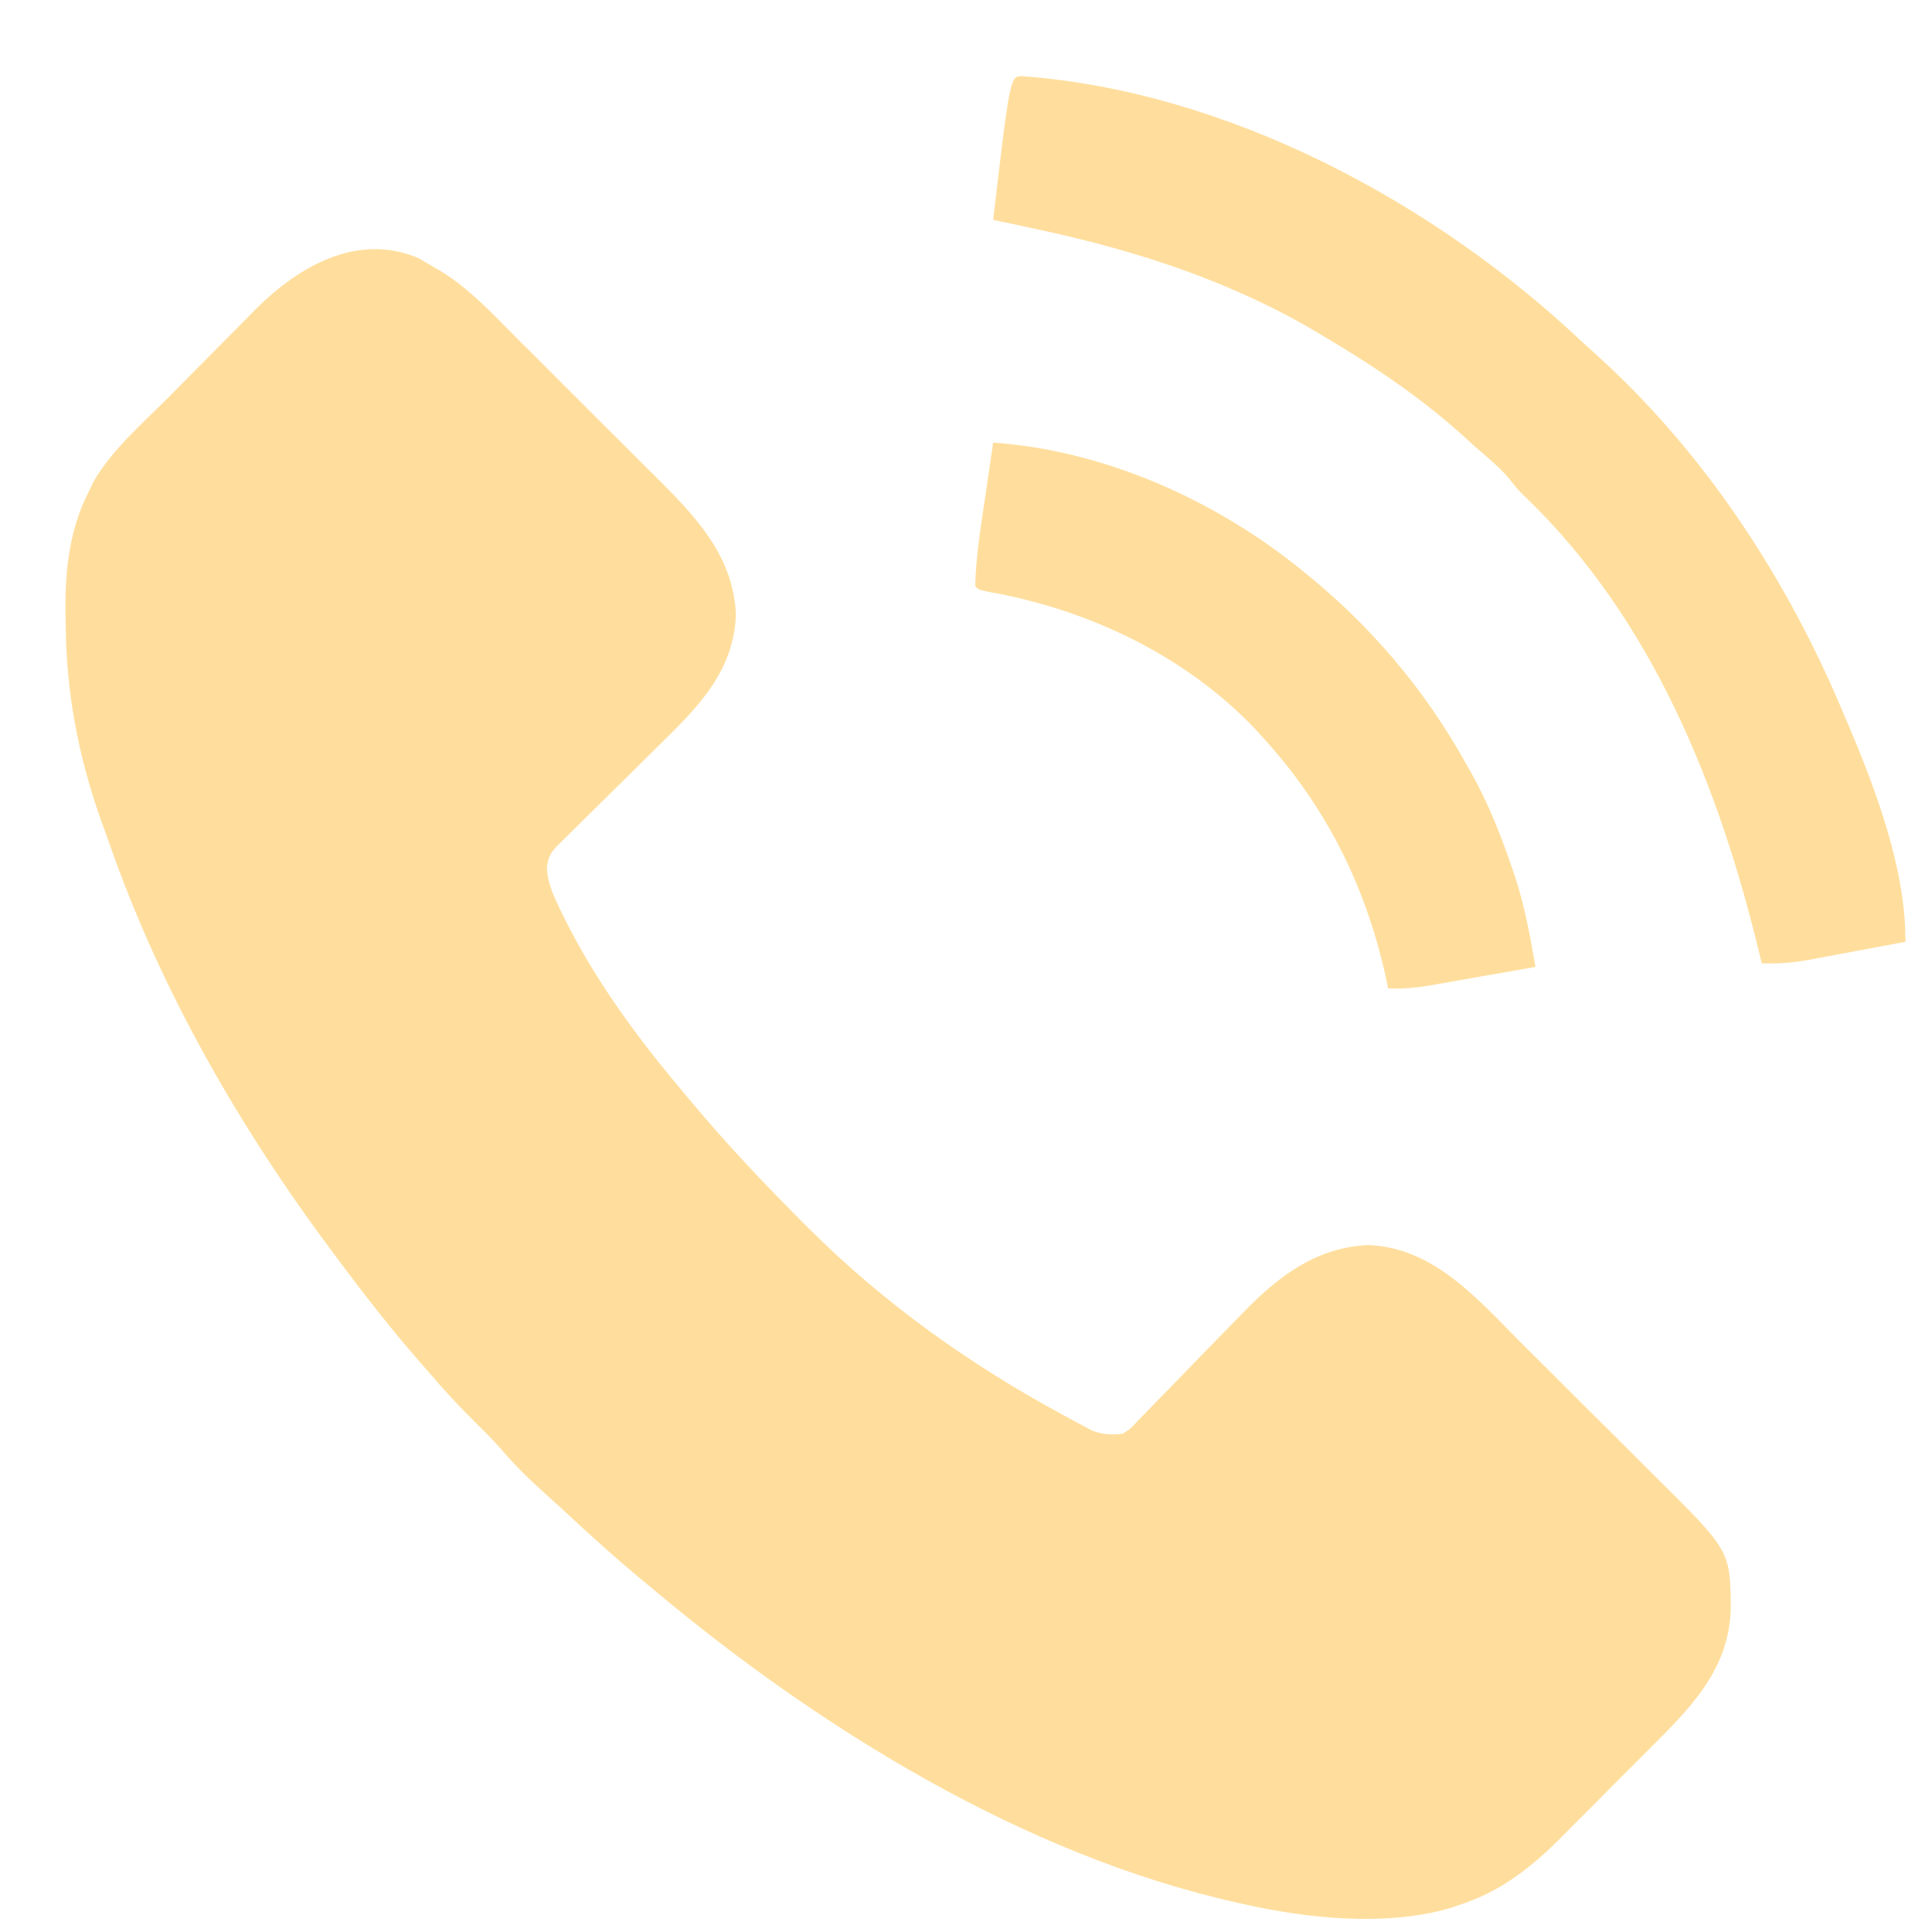 <svg width="21" height="21" viewBox="0 0 21 21" fill="none" xmlns="http://www.w3.org/2000/svg">
<path d="M4.547 2.805C4.6 2.835 4.653 2.866 4.705 2.898C4.729 2.911 4.753 2.924 4.777 2.938C5.107 3.139 5.366 3.423 5.636 3.695C5.692 3.75 5.748 3.806 5.804 3.861C5.92 3.977 6.036 4.094 6.152 4.21C6.3 4.358 6.449 4.506 6.597 4.654C6.713 4.768 6.827 4.883 6.942 4.998C6.997 5.052 7.051 5.107 7.106 5.161C7.544 5.596 7.974 6.032 7.999 6.684C7.976 7.271 7.62 7.653 7.219 8.046C7.184 8.081 7.149 8.115 7.113 8.151C7.02 8.243 6.928 8.334 6.836 8.425C6.705 8.554 6.574 8.683 6.443 8.812C6.374 8.881 6.305 8.95 6.235 9.018C6.204 9.049 6.173 9.08 6.141 9.111C6.113 9.138 6.086 9.165 6.057 9.193C5.976 9.28 5.956 9.323 5.944 9.442C5.957 9.606 6.015 9.735 6.086 9.881C6.107 9.924 6.107 9.924 6.129 9.968C6.463 10.645 6.914 11.262 7.399 11.838C7.433 11.878 7.466 11.918 7.5 11.959C7.878 12.413 8.28 12.839 8.697 13.258C8.73 13.29 8.763 13.323 8.796 13.357C9.613 14.172 10.559 14.844 11.574 15.39C11.609 15.409 11.644 15.428 11.68 15.448C11.714 15.466 11.748 15.484 11.782 15.502C11.827 15.526 11.827 15.526 11.873 15.551C11.991 15.594 12.075 15.597 12.201 15.585C12.291 15.528 12.291 15.528 12.368 15.443C12.399 15.411 12.43 15.38 12.461 15.348C12.494 15.314 12.526 15.28 12.56 15.245C12.594 15.21 12.629 15.175 12.664 15.139C12.755 15.046 12.846 14.953 12.936 14.859C13.062 14.728 13.19 14.598 13.317 14.468C13.385 14.399 13.452 14.329 13.519 14.26C13.901 13.868 14.309 13.559 14.872 13.533C15.596 13.56 16.076 14.139 16.554 14.616C16.608 14.67 16.662 14.723 16.716 14.777C16.828 14.889 16.941 15.001 17.053 15.113C17.196 15.256 17.339 15.399 17.483 15.541C17.594 15.652 17.705 15.762 17.816 15.873C17.869 15.926 17.921 15.978 17.974 16.031C18.806 16.854 18.806 16.854 18.813 17.469C18.803 18.096 18.433 18.506 18.007 18.93C17.968 18.97 17.929 19.009 17.89 19.048C17.809 19.129 17.728 19.211 17.646 19.292C17.543 19.395 17.44 19.498 17.338 19.602C17.258 19.683 17.177 19.763 17.096 19.844C17.058 19.882 17.021 19.92 16.983 19.958C16.665 20.28 16.33 20.549 15.897 20.694C15.853 20.709 15.809 20.725 15.763 20.74C15.072 20.941 14.224 20.856 13.528 20.699C13.499 20.693 13.47 20.687 13.441 20.68C11.122 20.16 8.89 18.778 7.087 17.264C7.046 17.23 7.006 17.197 6.965 17.163C6.701 16.943 6.446 16.715 6.194 16.48C6.115 16.406 6.035 16.333 5.954 16.261C5.771 16.097 5.6 15.934 5.442 15.746C5.351 15.642 5.253 15.546 5.154 15.448C4.983 15.279 4.822 15.105 4.666 14.921C4.632 14.883 4.598 14.844 4.563 14.804C4.256 14.452 3.97 14.086 3.69 13.711C3.671 13.686 3.652 13.66 3.633 13.634C2.614 12.274 1.747 10.771 1.187 9.163C1.157 9.078 1.126 8.993 1.095 8.908C0.85 8.217 0.717 7.511 0.714 6.78C0.713 6.73 0.712 6.679 0.711 6.628C0.709 6.183 0.758 5.748 0.963 5.347C0.983 5.306 1.003 5.265 1.024 5.222C1.227 4.879 1.556 4.596 1.835 4.315C1.869 4.28 1.903 4.246 1.938 4.211C2.009 4.139 2.08 4.067 2.152 3.995C2.224 3.922 2.297 3.849 2.369 3.776C2.474 3.669 2.58 3.562 2.686 3.456C2.718 3.424 2.749 3.391 2.782 3.358C3.244 2.898 3.884 2.524 4.547 2.805Z" fill="#FFDE9D"/>
<path d="M11.11 0.828C13.346 0.992 15.591 2.198 17.198 3.717C17.237 3.753 17.276 3.788 17.315 3.823C18.52 4.9 19.429 6.292 20.047 7.777C20.059 7.806 20.072 7.834 20.084 7.863C20.388 8.579 20.718 9.453 20.711 10.237C20.533 10.271 20.354 10.304 20.176 10.337C20.115 10.348 20.054 10.36 19.994 10.371C19.906 10.388 19.819 10.404 19.731 10.42C19.704 10.425 19.678 10.43 19.65 10.435C19.481 10.466 19.321 10.476 19.149 10.471C19.139 10.427 19.139 10.427 19.128 10.382C18.686 8.547 17.959 6.724 16.567 5.389C16.495 5.318 16.495 5.318 16.414 5.216C16.323 5.104 16.221 5.016 16.111 4.922C16.057 4.876 16.003 4.828 15.95 4.779C15.486 4.352 14.967 4 14.426 3.678C14.401 3.664 14.376 3.649 14.351 3.633C13.421 3.074 12.397 2.737 11.342 2.507C11.312 2.501 11.283 2.494 11.253 2.488C11.101 2.454 10.948 2.422 10.795 2.39C10.979 0.829 10.979 0.829 11.11 0.828Z" fill="#FFDE9D"/>
<path d="M10.795 4.811C11.976 4.894 13.149 5.408 14.075 6.138C14.095 6.154 14.117 6.171 14.138 6.188C14.888 6.786 15.484 7.485 15.948 8.324C15.962 8.348 15.975 8.371 15.989 8.395C16.172 8.723 16.308 9.061 16.429 9.417C16.442 9.454 16.454 9.491 16.468 9.529C16.573 9.851 16.633 10.177 16.69 10.51C16.5 10.544 16.31 10.577 16.119 10.61C16.055 10.621 15.99 10.633 15.925 10.644C15.832 10.661 15.739 10.677 15.646 10.693C15.617 10.698 15.588 10.703 15.559 10.709C15.4 10.736 15.25 10.75 15.089 10.744C15.079 10.697 15.069 10.651 15.059 10.602C14.836 9.612 14.408 8.76 13.723 8.012C13.694 7.98 13.665 7.949 13.636 7.916C12.874 7.12 11.826 6.625 10.751 6.434C10.639 6.411 10.639 6.411 10.6 6.372C10.608 6.022 10.669 5.673 10.72 5.328C10.727 5.278 10.734 5.228 10.742 5.176C10.759 5.054 10.777 4.932 10.795 4.811Z" fill="#FFDE9D"/>
</svg>
